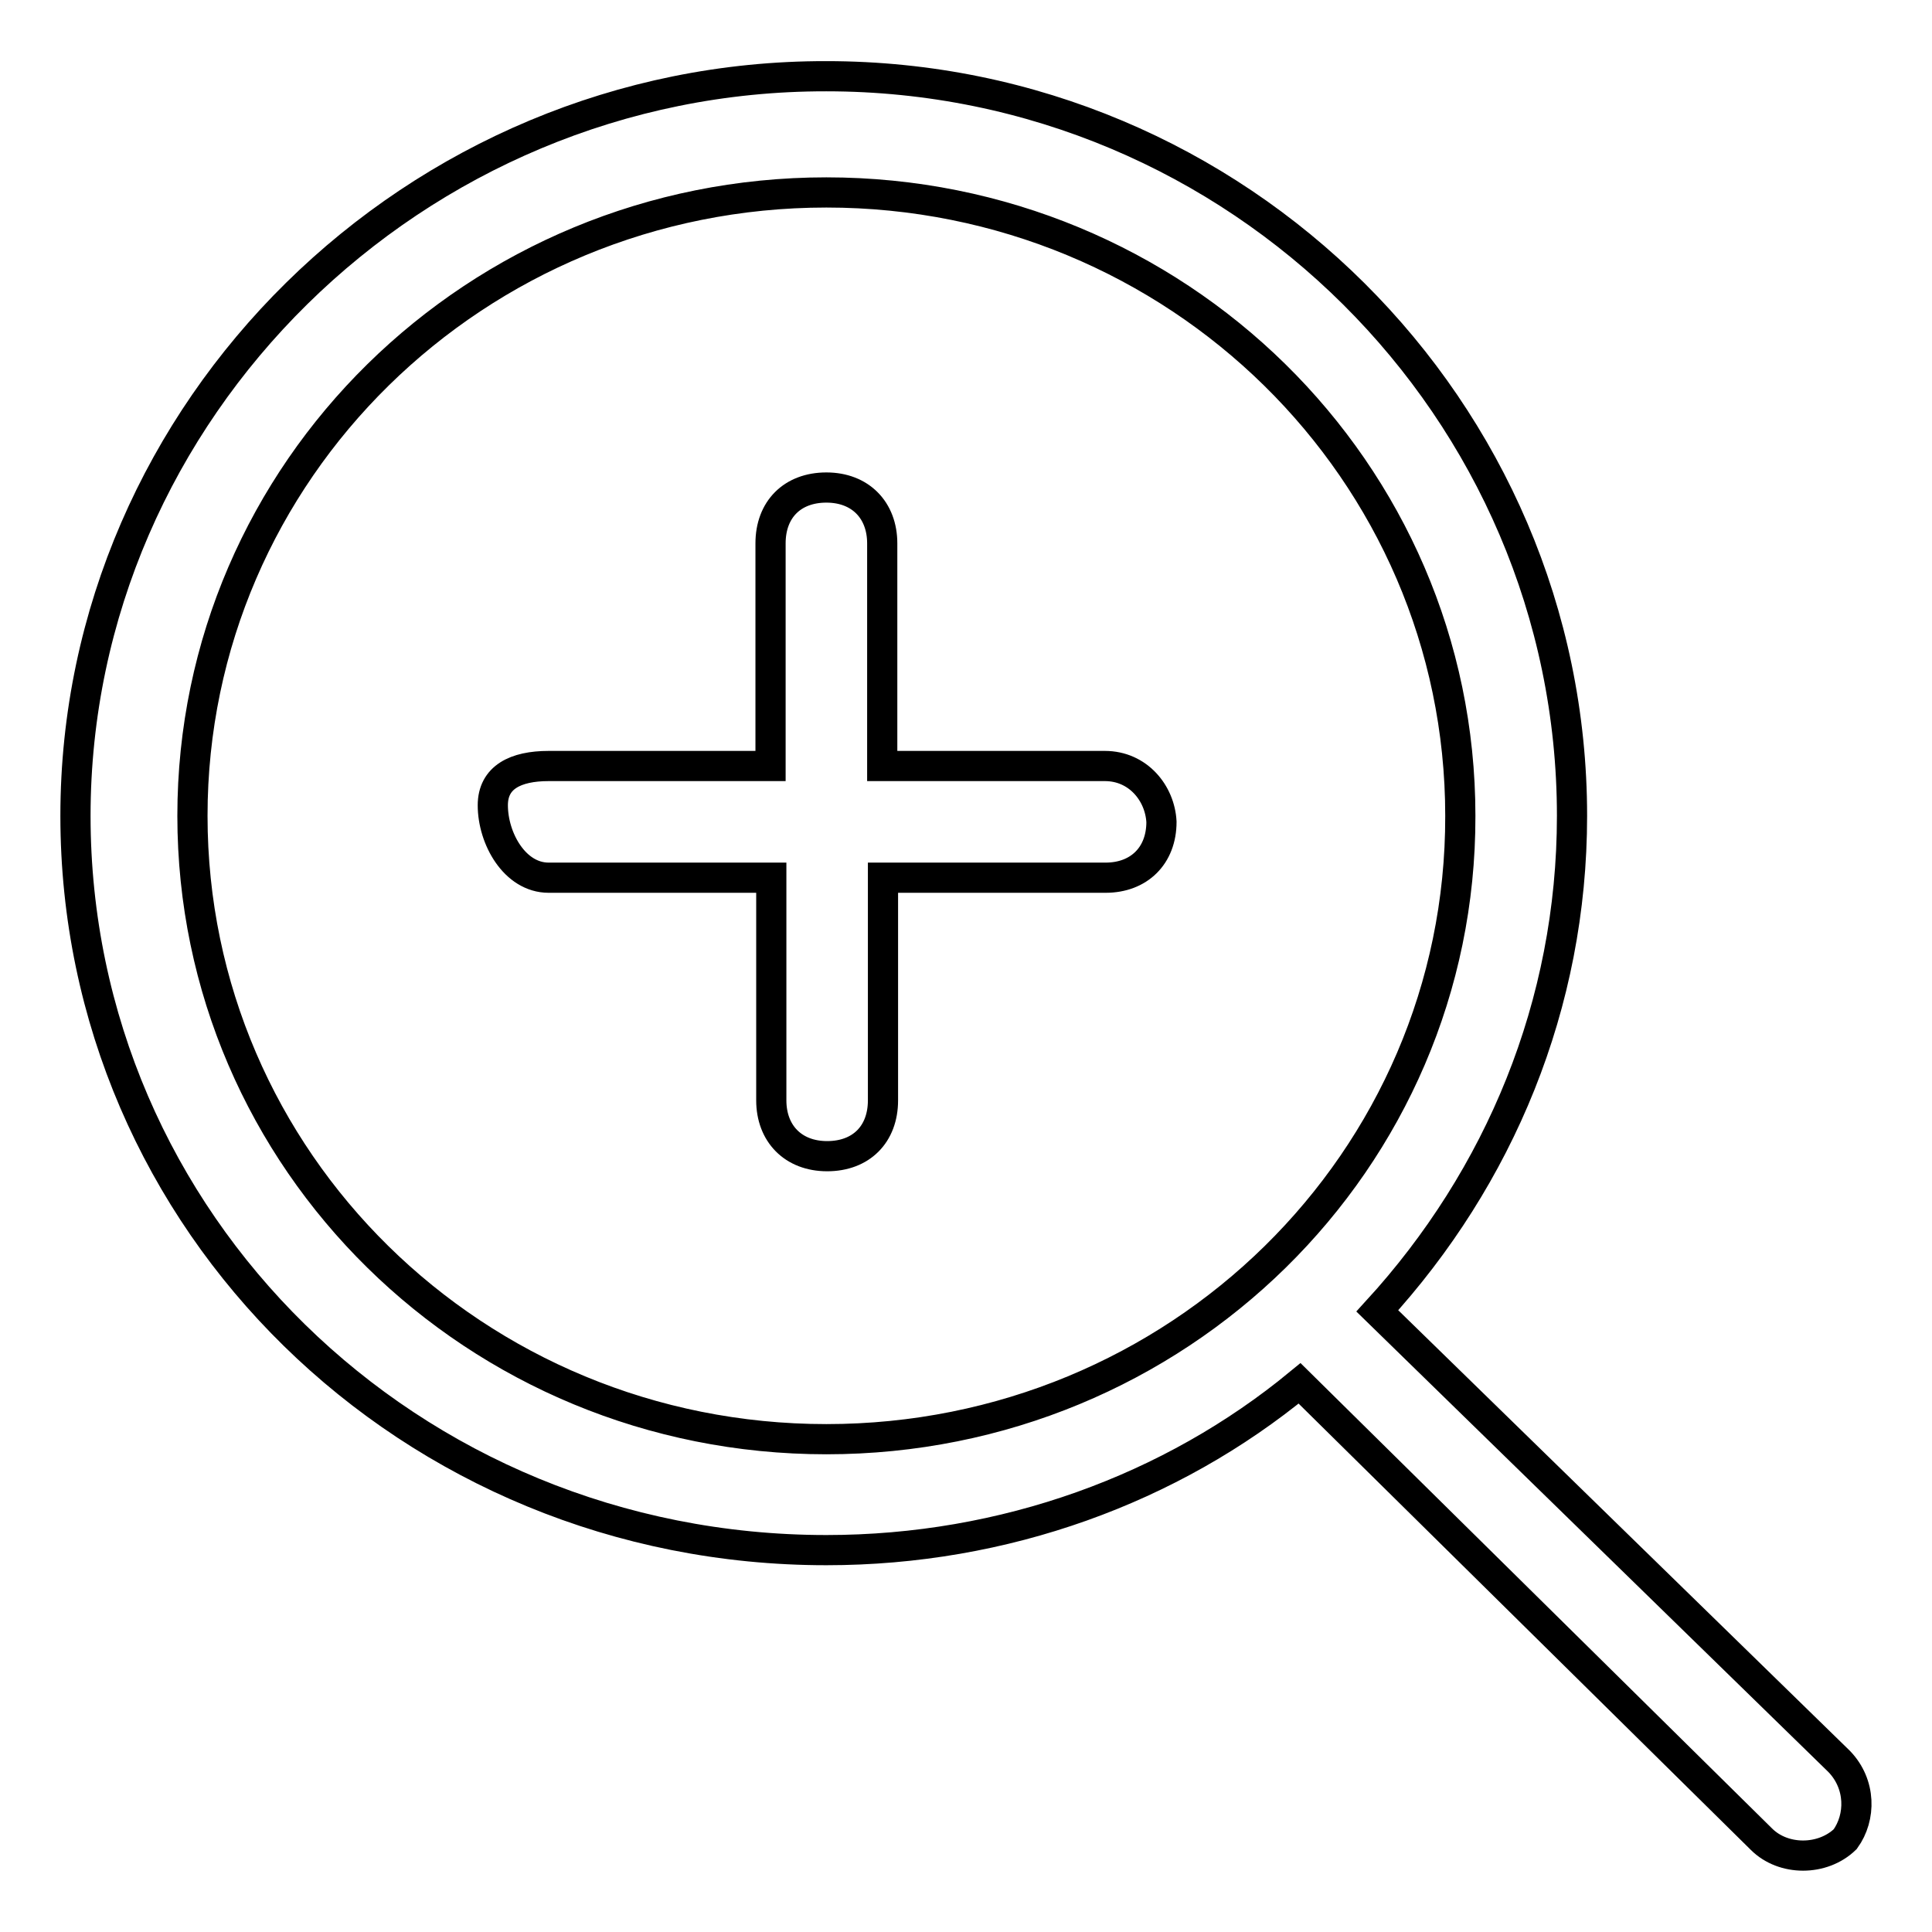 <?xml version="1.0" encoding="utf-8"?>
<!-- Svg Vector Icons : http://www.onlinewebfonts.com/icon -->
<!DOCTYPE svg PUBLIC "-//W3C//DTD SVG 1.1//EN" "http://www.w3.org/Graphics/SVG/1.1/DTD/svg11.dtd">
<svg version="1.1" xmlns="http://www.w3.org/2000/svg" xmlns:xlink="http://www.w3.org/1999/xlink" x="0px" y="0px" viewBox="0 0 256 256" enable-background="new 0 0 256 256" xml:space="preserve">
<g><g><path stroke-width="4" fill-opacity="0" stroke="#000000"  d="M146.4,101.5h-29.5V72c0-4.4-2.9-7.4-7.4-7.4s-7.4,2.9-7.4,7.4v29.5H72.7c-4.4,0-7.4,1.5-7.4,5.2c0,4.4,2.9,9.6,7.4,9.6h29.5v29.5c0,4.4,2.9,7.4,7.4,7.4s7.4-2.9,7.4-7.4v-29.5h29.5c4.4,0,7.4-2.9,7.4-7.4C153.7,105.1,150.8,101.5,146.4,101.5z M243.7,233.4l-61.2-59.7c16.2-17.7,25.8-40.6,25.8-65.6c0-53.8-44.2-98-98.8-98C55,10,10,54.3,10,108.1c0,53.8,44.2,97.3,99.5,97.3c23.6,0,45.7-8.1,62.7-22.1l61.2,60.4c2.9,2.9,8.1,2.9,11.1,0C246.6,240.8,246.6,236.4,243.7,233.4z M109.5,190.7c-46.5,0-84-36.9-84-82.6c0-45.7,37.6-82.6,84-82.6s84,36.9,84,82.6C193.6,153.8,156,190.7,109.5,190.7z"/></g></g>
</svg>